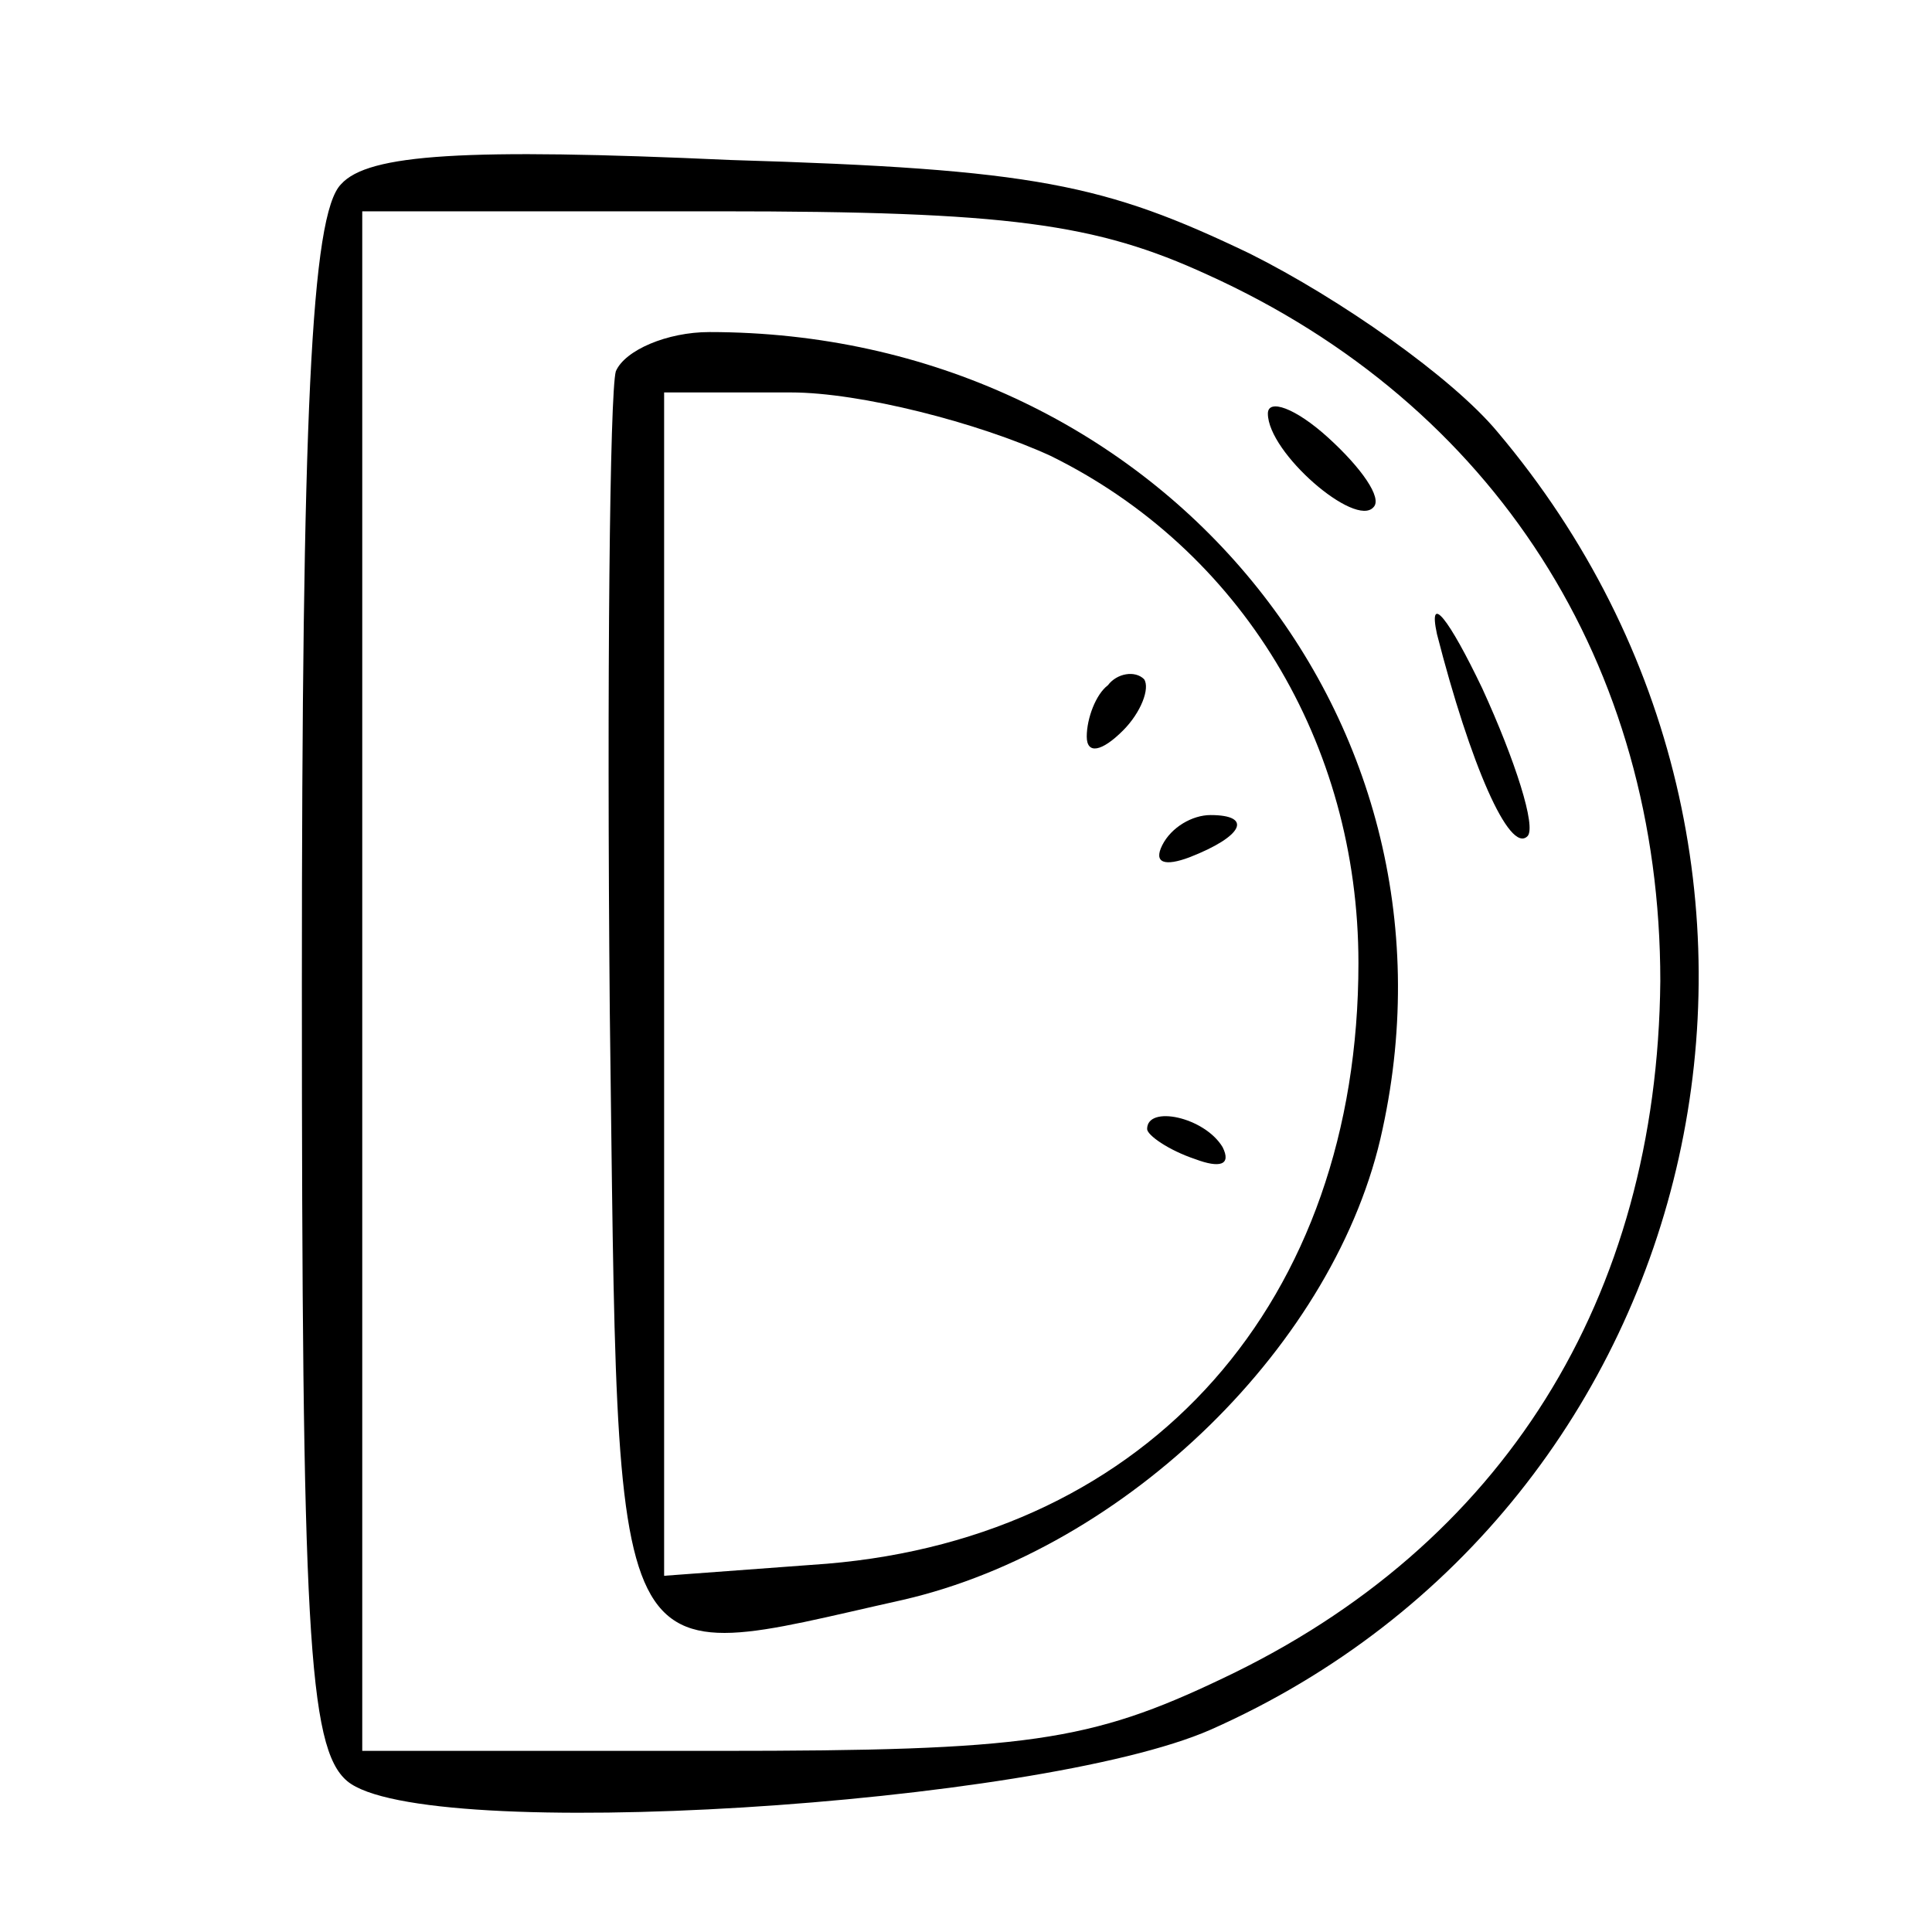 <?xml version="1.0" encoding="UTF-8" standalone="no"?> <svg xmlns="http://www.w3.org/2000/svg" width="64pt" height="64pt" viewBox="0 0 64 64" preserveAspectRatio="xMidYMid meet"> <g transform="translate(0,64) scale(0.1,-0.1)" fill="#000000" stroke="none"> <path d="M113 579 c-10 -10 -13 -77 -13 -265 0 -213 2 -253 15 -264 25 -21 229 -8 286 17 167 74 215 288 95 430 -15 18 -52 44 -82 59 -48 23 -71 28 -172 31 -88 4 -120 2 -129 -8z m287 -30 c95 -43 150 -129 150 -234 -1 -105 -52 -187 -145 -231 -44 -21 -65 -24 -167 -24 l-118 0 0 255 0 255 118 0 c96 0 125 -4 162 -21z"></path> <path d="M204 517 c-2 -7 -3 -102 -2 -212 3 -228 -2 -217 97 -195 74 17 144 85 159 156 30 138 -76 264 -223 264 -14 0 -28 -6 -31 -13z m144 -28 c63 -31 102 -95 102 -168 0 -112 -69 -190 -176 -199 l-54 -4 0 196 0 196 42 0 c23 0 62 -10 86 -21z"></path> <path d="M367 413 c-4 -3 -7 -11 -7 -17 0 -6 5 -5 12 2 6 6 9 14 7 17 -3 3 -9 2 -12 -2z"></path> <path d="M385 360 c-3 -6 1 -7 9 -4 18 7 21 14 7 14 -6 0 -13 -4 -16 -10z"></path> <path d="M380 266 c0 -2 7 -7 16 -10 8 -3 12 -2 9 4 -6 10 -25 14 -25 6z"></path> <path d="M420 503 c0 -13 29 -38 35 -31 3 3 -4 13 -15 23 -11 10 -20 13 -20 8z"></path> <path d="M476 430 c11 -43 24 -73 30 -67 3 3 -4 25 -15 49 -11 23 -18 32 -15 18z"></path> </g> </svg> 